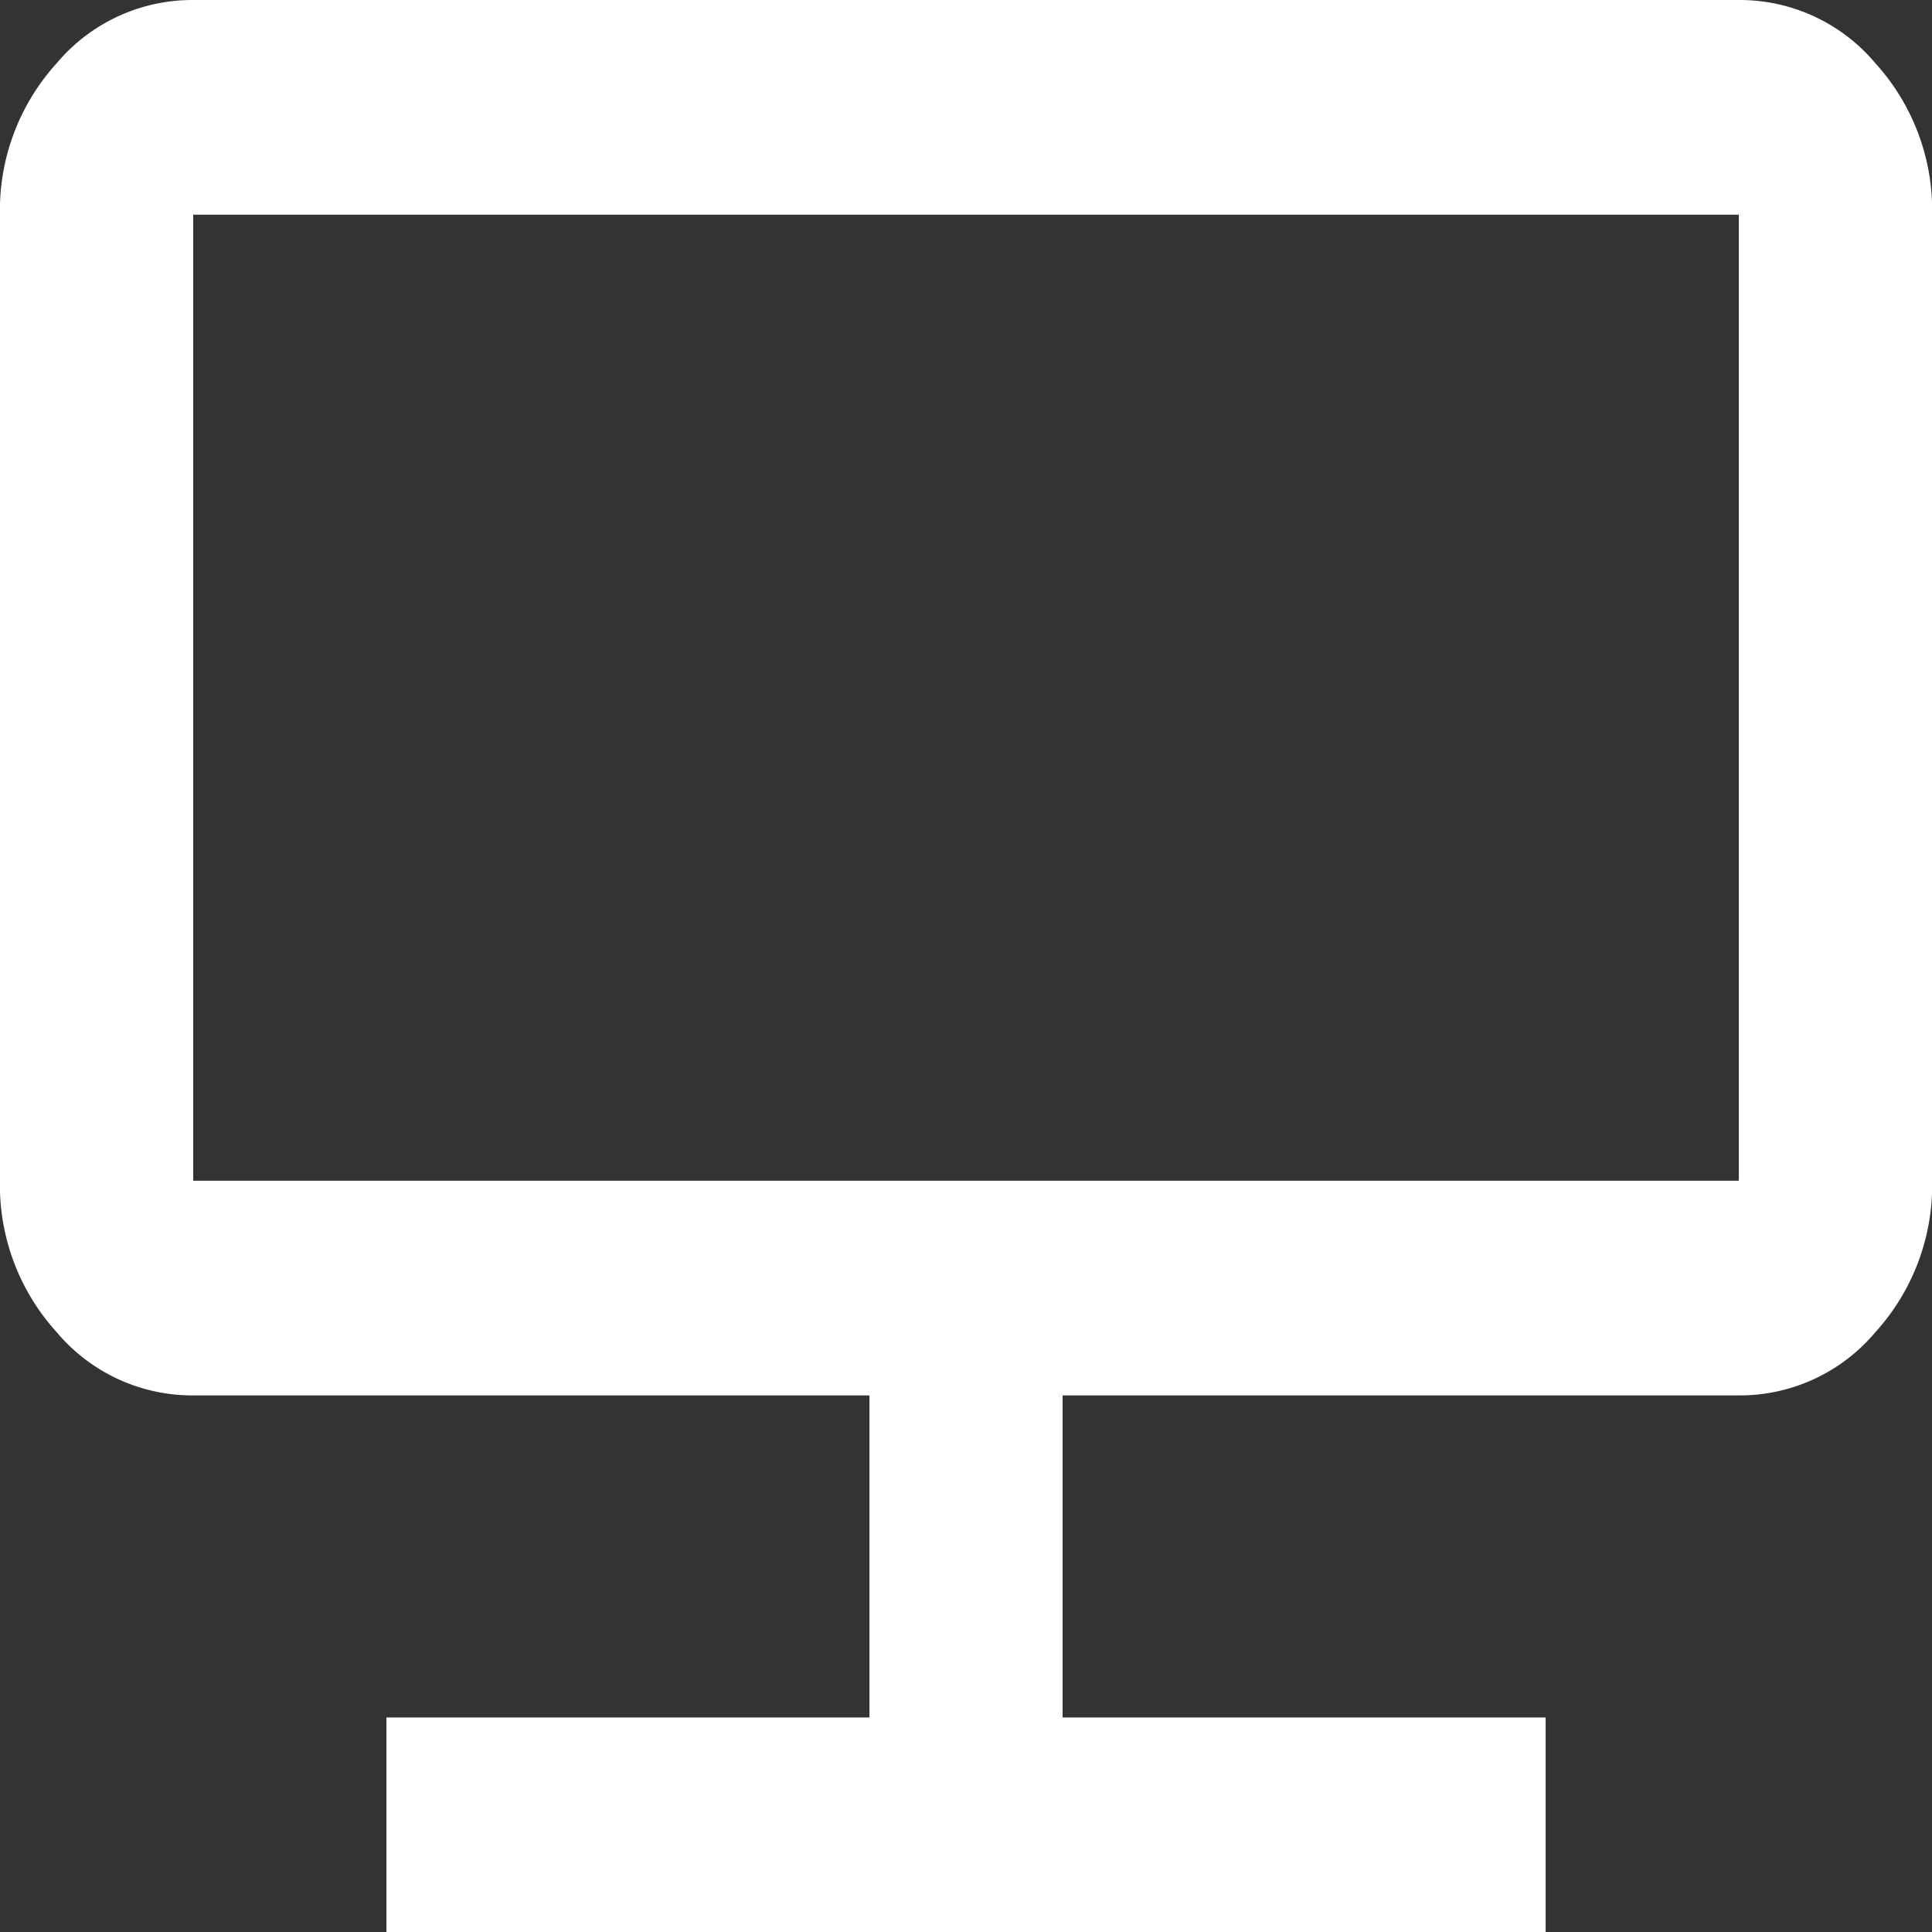 <?xml version="1.0" encoding="UTF-8"?> <svg xmlns="http://www.w3.org/2000/svg" width="30.598" height="30.598" viewBox="0 0 30.598 30.598"><rect x="0" y="0" width="30.598" height="30.598" fill="#333333" stroke="none"/><path id="benifit-icon2" d="M86.12-809.4v-3.4h7.65v-5.1H83.06a2.807,2.807,0,0,1-2.161-1,3.465,3.465,0,0,1-.9-2.4v-15.3a3.465,3.465,0,0,1,.9-2.4,2.807,2.807,0,0,1,2.161-1h24.479a2.807,2.807,0,0,1,2.161,1,3.465,3.465,0,0,1,.9,2.4v15.3a3.465,3.465,0,0,1-.9,2.4,2.807,2.807,0,0,1-2.161,1H96.829v5.1h7.65v3.4Zm-3.06-11.9h24.479v-15.3H83.06Zm0,0v0Z" transform="translate(-80 840)" fill="#fff"></path></svg> 